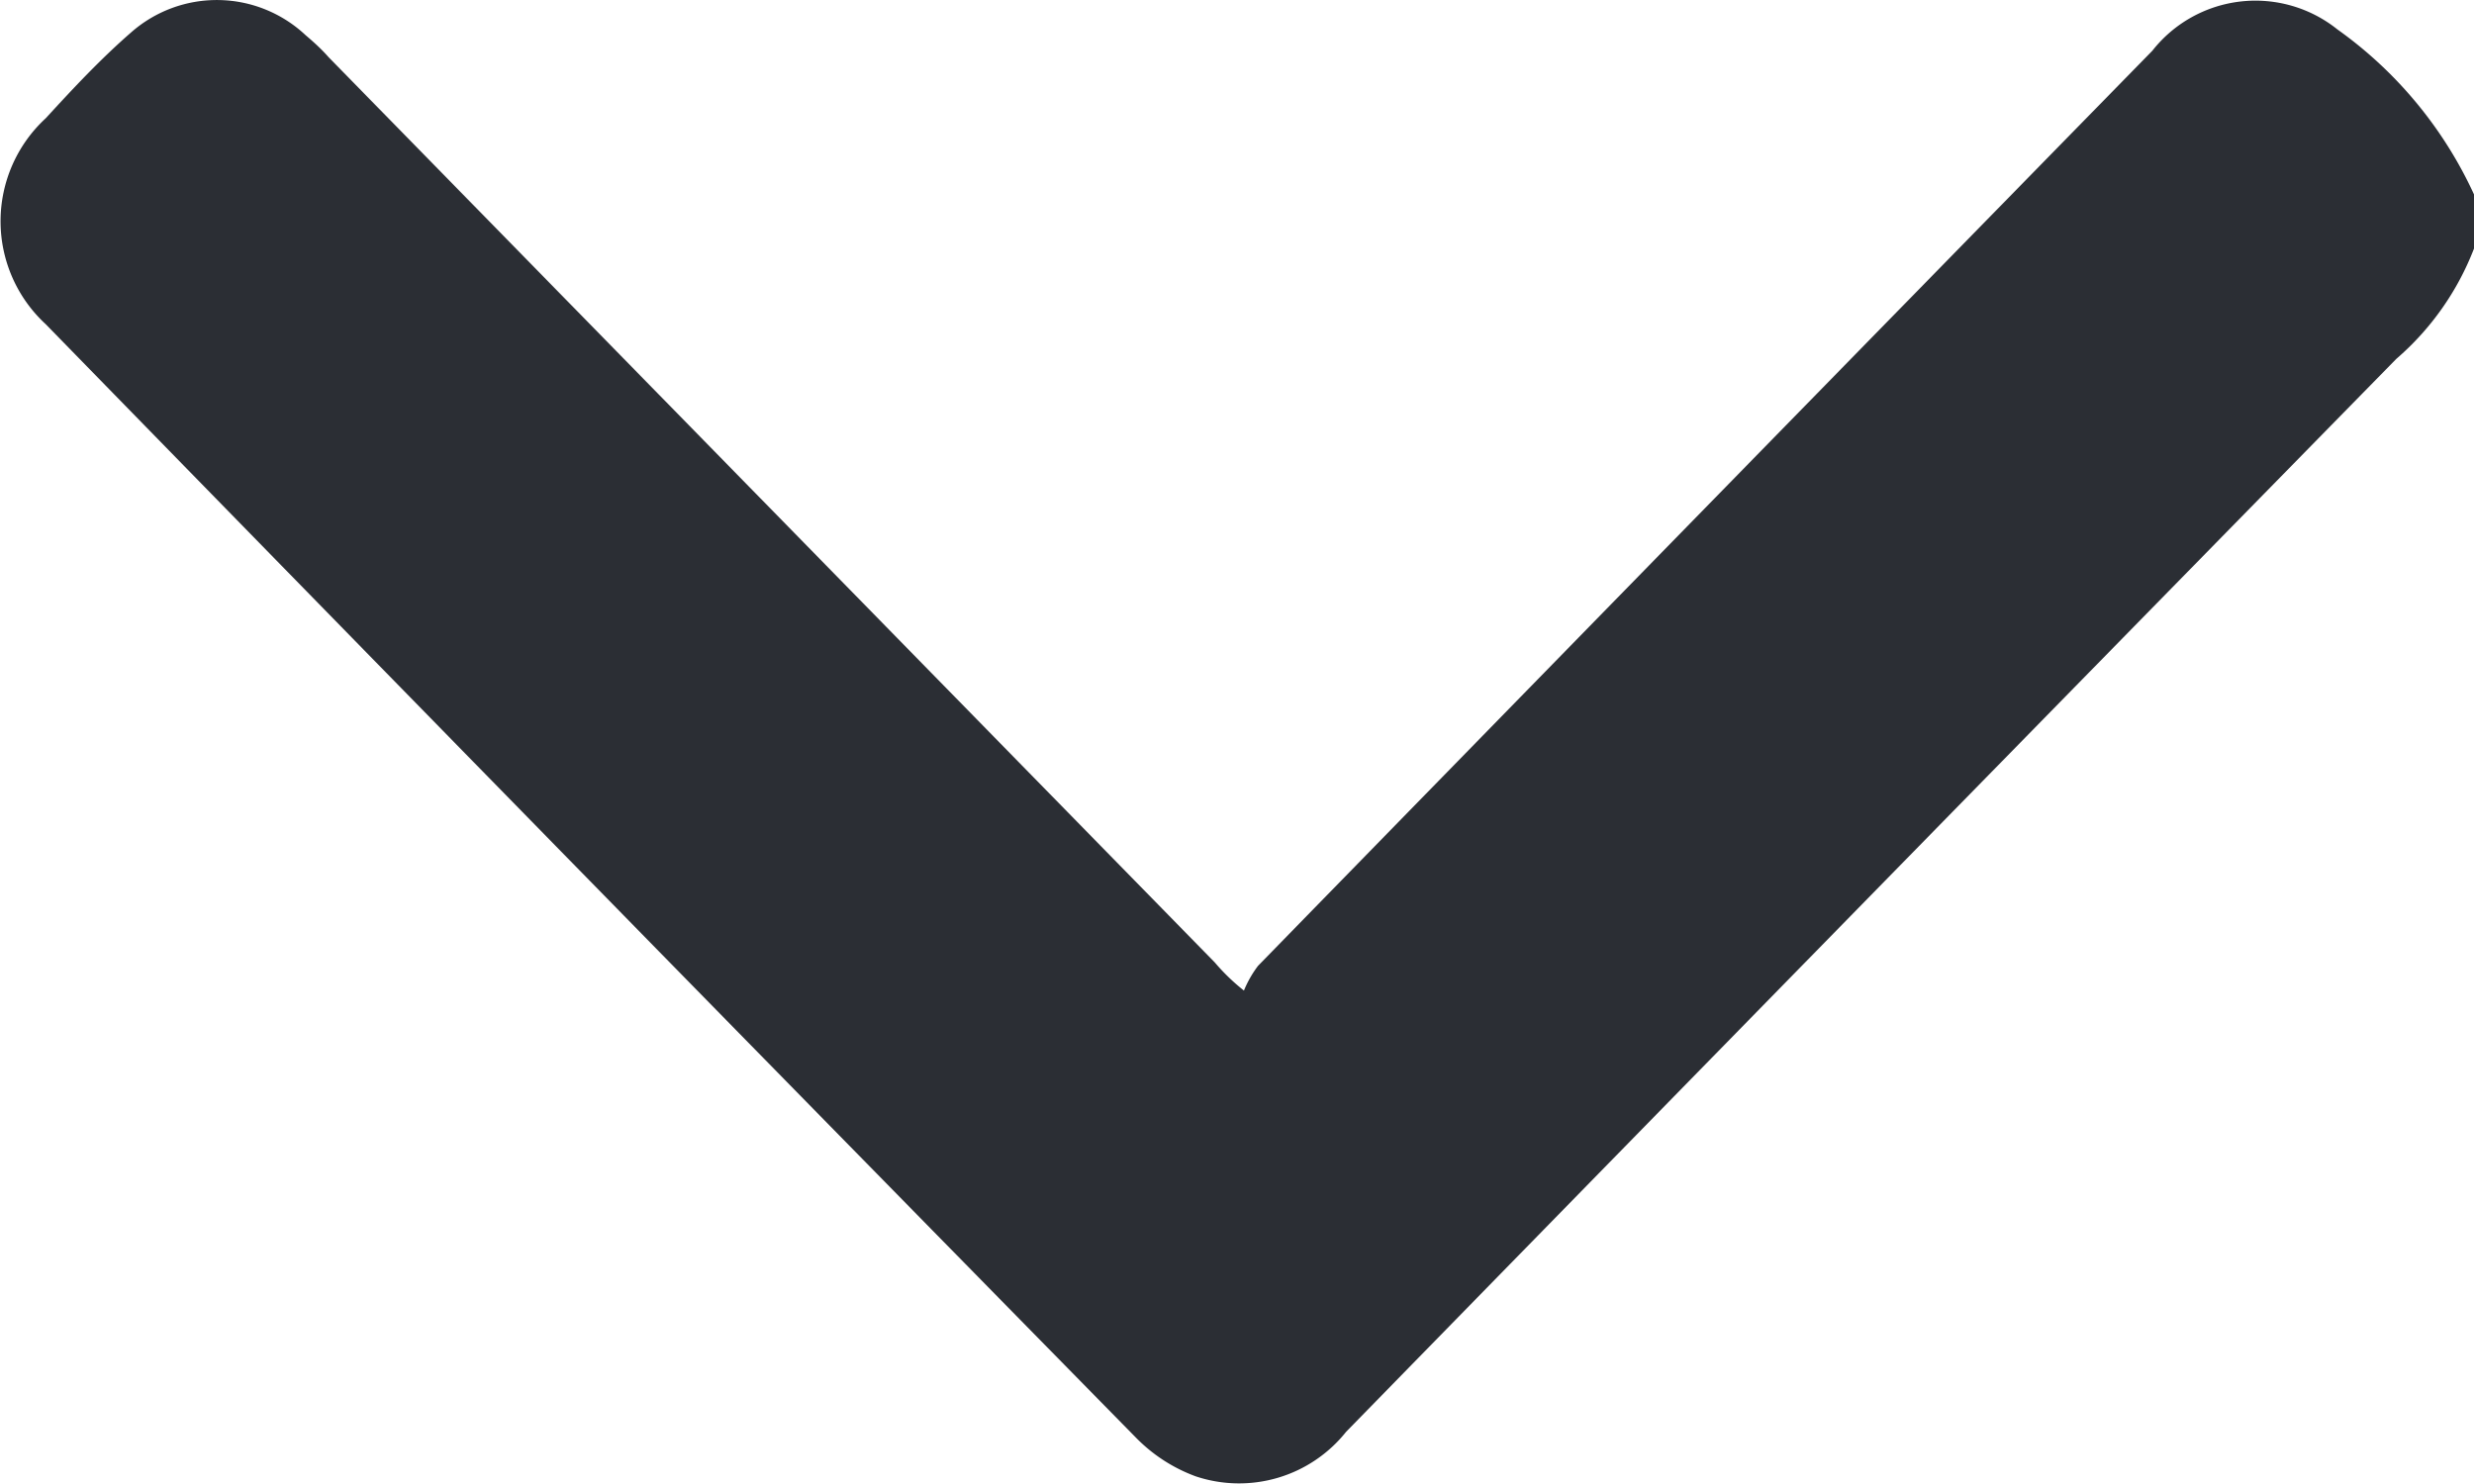 <svg xmlns="http://www.w3.org/2000/svg" width="10" height="6" viewBox="0 0 10 6">
  <path id="flecha" d="M1.006,0a1.122,1.122,0,0,1,.446.314Q3.619,2.438,5.79,4.559a.553.553,0,0,1,.18.608.652.652,0,0,1-.158.243q-2.246,2.206-4.5,4.405a.566.566,0,0,1-.833,0C.36,9.706.239,9.593.132,9.47a.524.524,0,0,1,.011-.705C.171,8.732.2,8.7.232,8.672L3.892,5.09a.829.829,0,0,0,.114-.118.444.444,0,0,1-.1-.057Q2.053,3.107.206,1.3A.53.53,0,0,1,.12.552,1.679,1.679,0,0,1,.787,0Z" transform="translate(10 -0.001) rotate(90)" fill="#2b2e34"/>
</svg>
